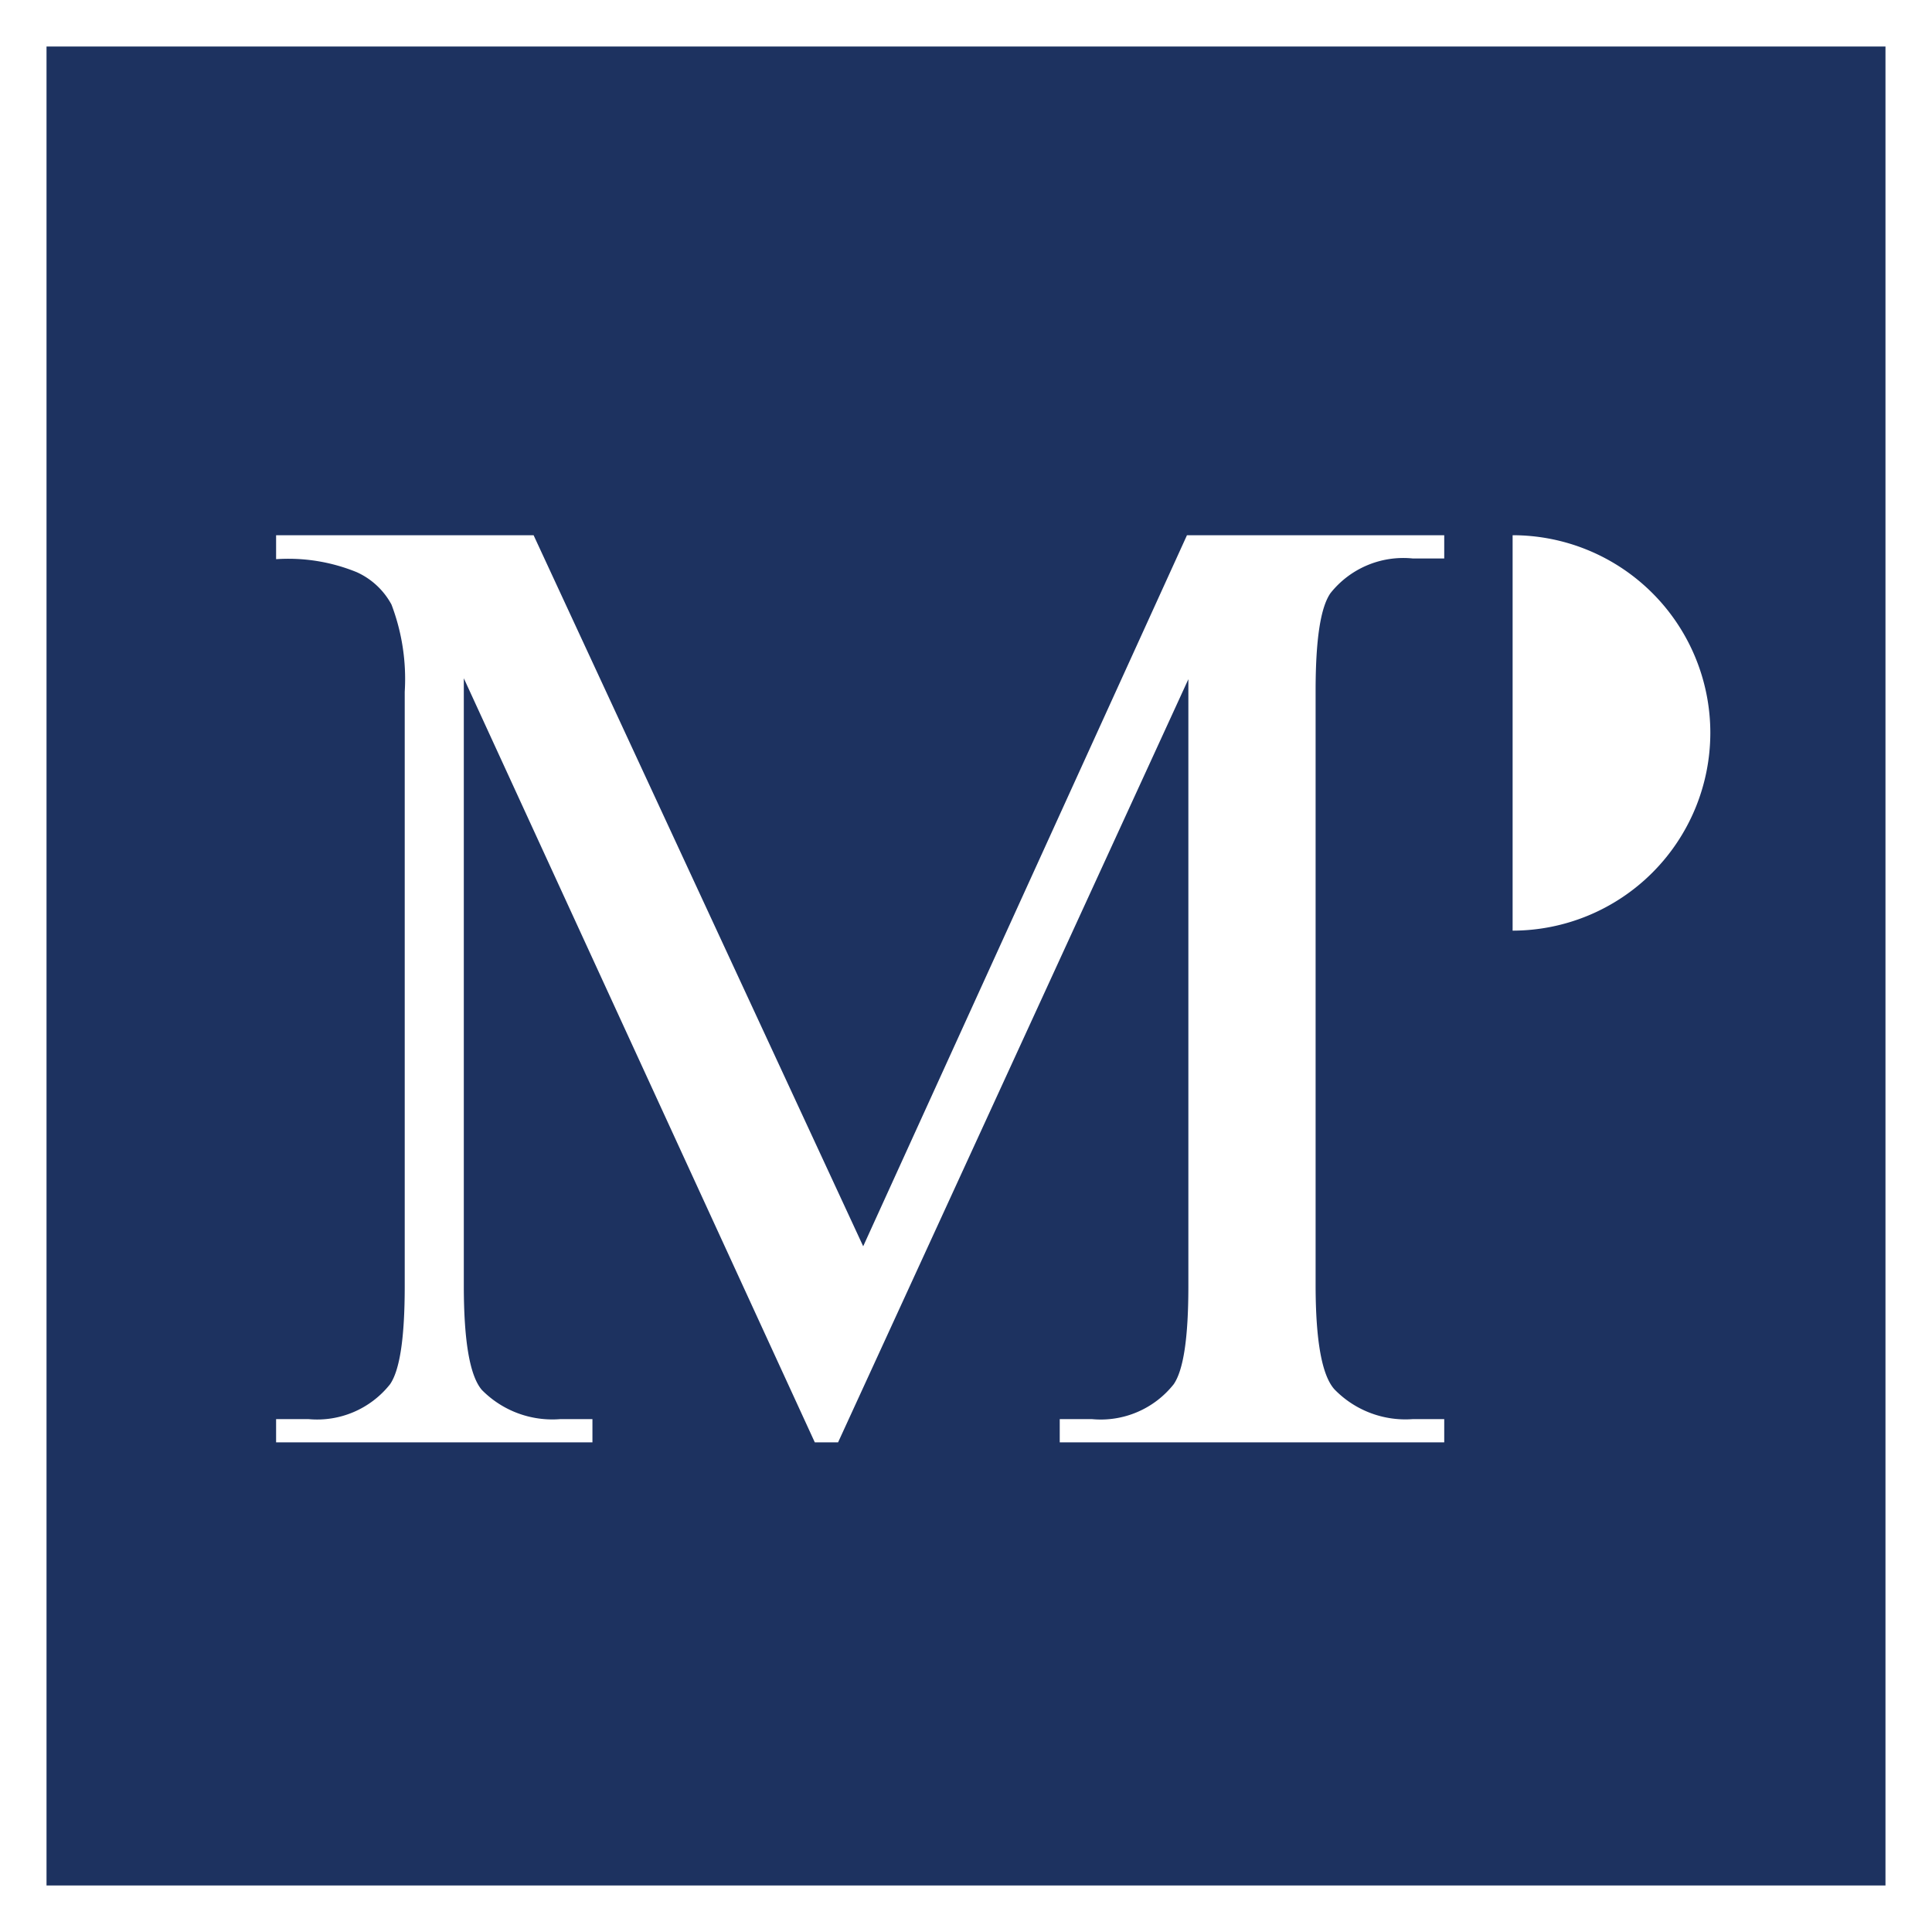 <svg id="Layer_1" data-name="Layer 1" xmlns="http://www.w3.org/2000/svg" viewBox="0 0 83.06 83.06"><rect x="0" y="0" width="83.06" height="83.06" fill="#808080" stroke="none"/><defs><style>.cls-1{fill:#1d3260;stroke:#fff;stroke-miterlimit:10;stroke-width:2px;}.cls-2{fill:#fff;}</style></defs><title>mp</title><rect class="cls-1" x="1" y="1" width="81.06" height="81.06"/><path class="cls-2" d="M407.47-49,392.38-81.85v26.1c0,2.41.26,3.9.78,4.5A4.25,4.25,0,0,0,396.53-50h1.38V-49h-13.6V-50h1.39a4,4,0,0,0,3.51-1.5c.42-.61.63-2,.63-4.21V-81.27a9,9,0,0,0-.57-3.75,3.19,3.19,0,0,0-1.49-1.39,7.78,7.78,0,0,0-3.47-.56V-88h11.07l14.17,30.57L423.47-88h11.06V-87h-1.35a4,4,0,0,0-3.54,1.49c-.43.62-.64,2-.64,4.21v25.52c0,2.41.27,3.9.81,4.5A4.25,4.25,0,0,0,433.18-50h1.35V-49H418V-50h1.38a4,4,0,0,0,3.52-1.5c.42-.61.63-2,.63-4.21v-26.1L408.47-49Z" transform="translate(-372.44 111.01)"/><path class="cls-2" d="M437.47-88a8.5,8.5,0,0,1,8.5,8.5,8.51,8.51,0,0,1-8.5,8.5Z" transform="translate(-372.44 111.01)"/></svg>
